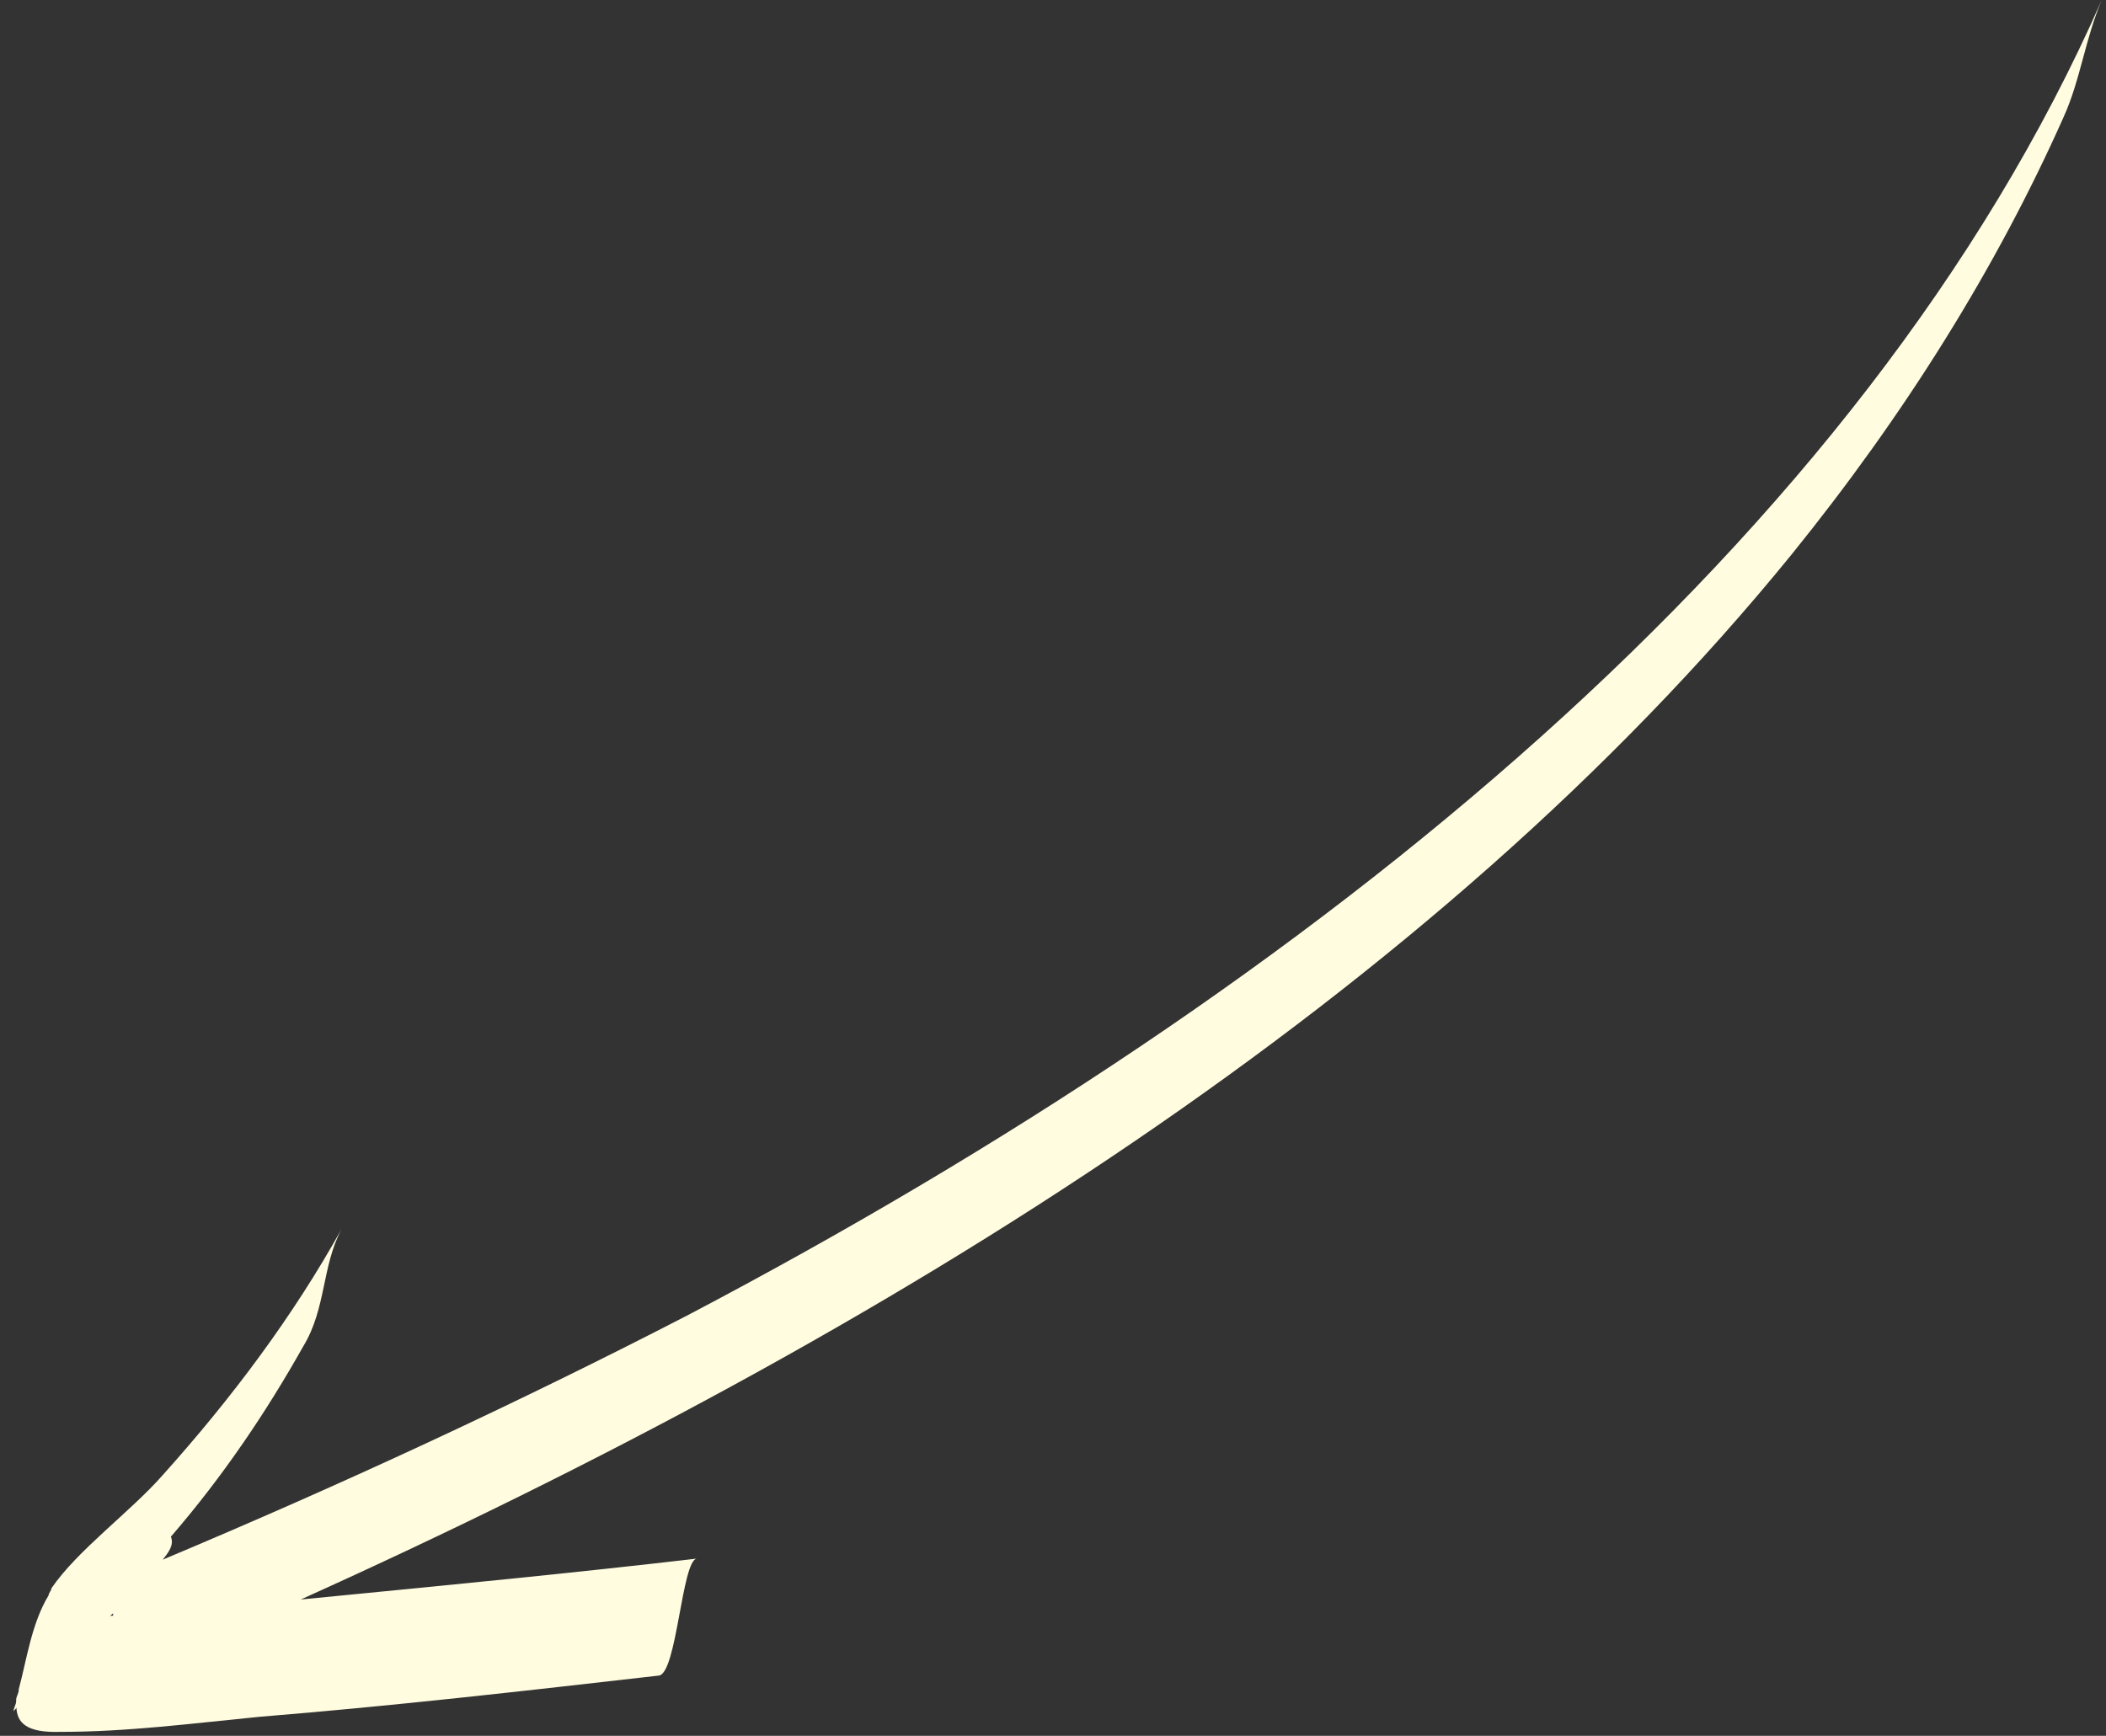 <svg width="148" height="122" viewBox="0 0 148 122" fill="none" xmlns="http://www.w3.org/2000/svg">
<rect x="0" y="0" width="148" height="122" fill="#333333" stroke="none"/>
<path d="M11.431 109.62C24.033 104.33 36.405 98.595 48.334 92.435C92.479 69.236 130.991 38.002 147.702 0C146.526 2.769 146.205 5.61 145.023 8.223C140.3 18.83 133.859 29.137 125.907 38.967C100.821 69.826 62.674 93.688 21.135 112.418C22.198 112.314 23.048 112.231 24.111 112.127C32.401 111.318 40.69 110.508 48.974 109.543C47.911 109.646 47.571 117.64 46.295 117.765C36.949 118.834 27.602 119.903 18.244 120.661C13.568 121.118 8.897 121.73 4.204 121.72C1.86 121.793 1.193 121.078 1.152 119.989C1.158 120.145 0.945 120.165 0.951 120.321C0.94 120.01 1.146 119.834 1.135 119.523C1.123 119.212 1.33 119.035 1.318 118.724C1.88 116.64 2.212 114.11 3.418 112.119C3.412 111.964 3.619 111.788 3.613 111.632C5.433 108.957 9.171 106.25 11.422 103.689C16.337 98.214 20.603 92.49 24.001 86.383C22.607 89.016 22.93 91.951 21.322 94.605C18.722 99.23 15.691 103.74 12.01 108.002C12.246 108.603 11.838 109.112 11.431 109.62ZM7.945 113.394L7.739 113.57L7.951 113.55L7.945 113.394Z" fill="#FFFCE0"/>
</svg>
